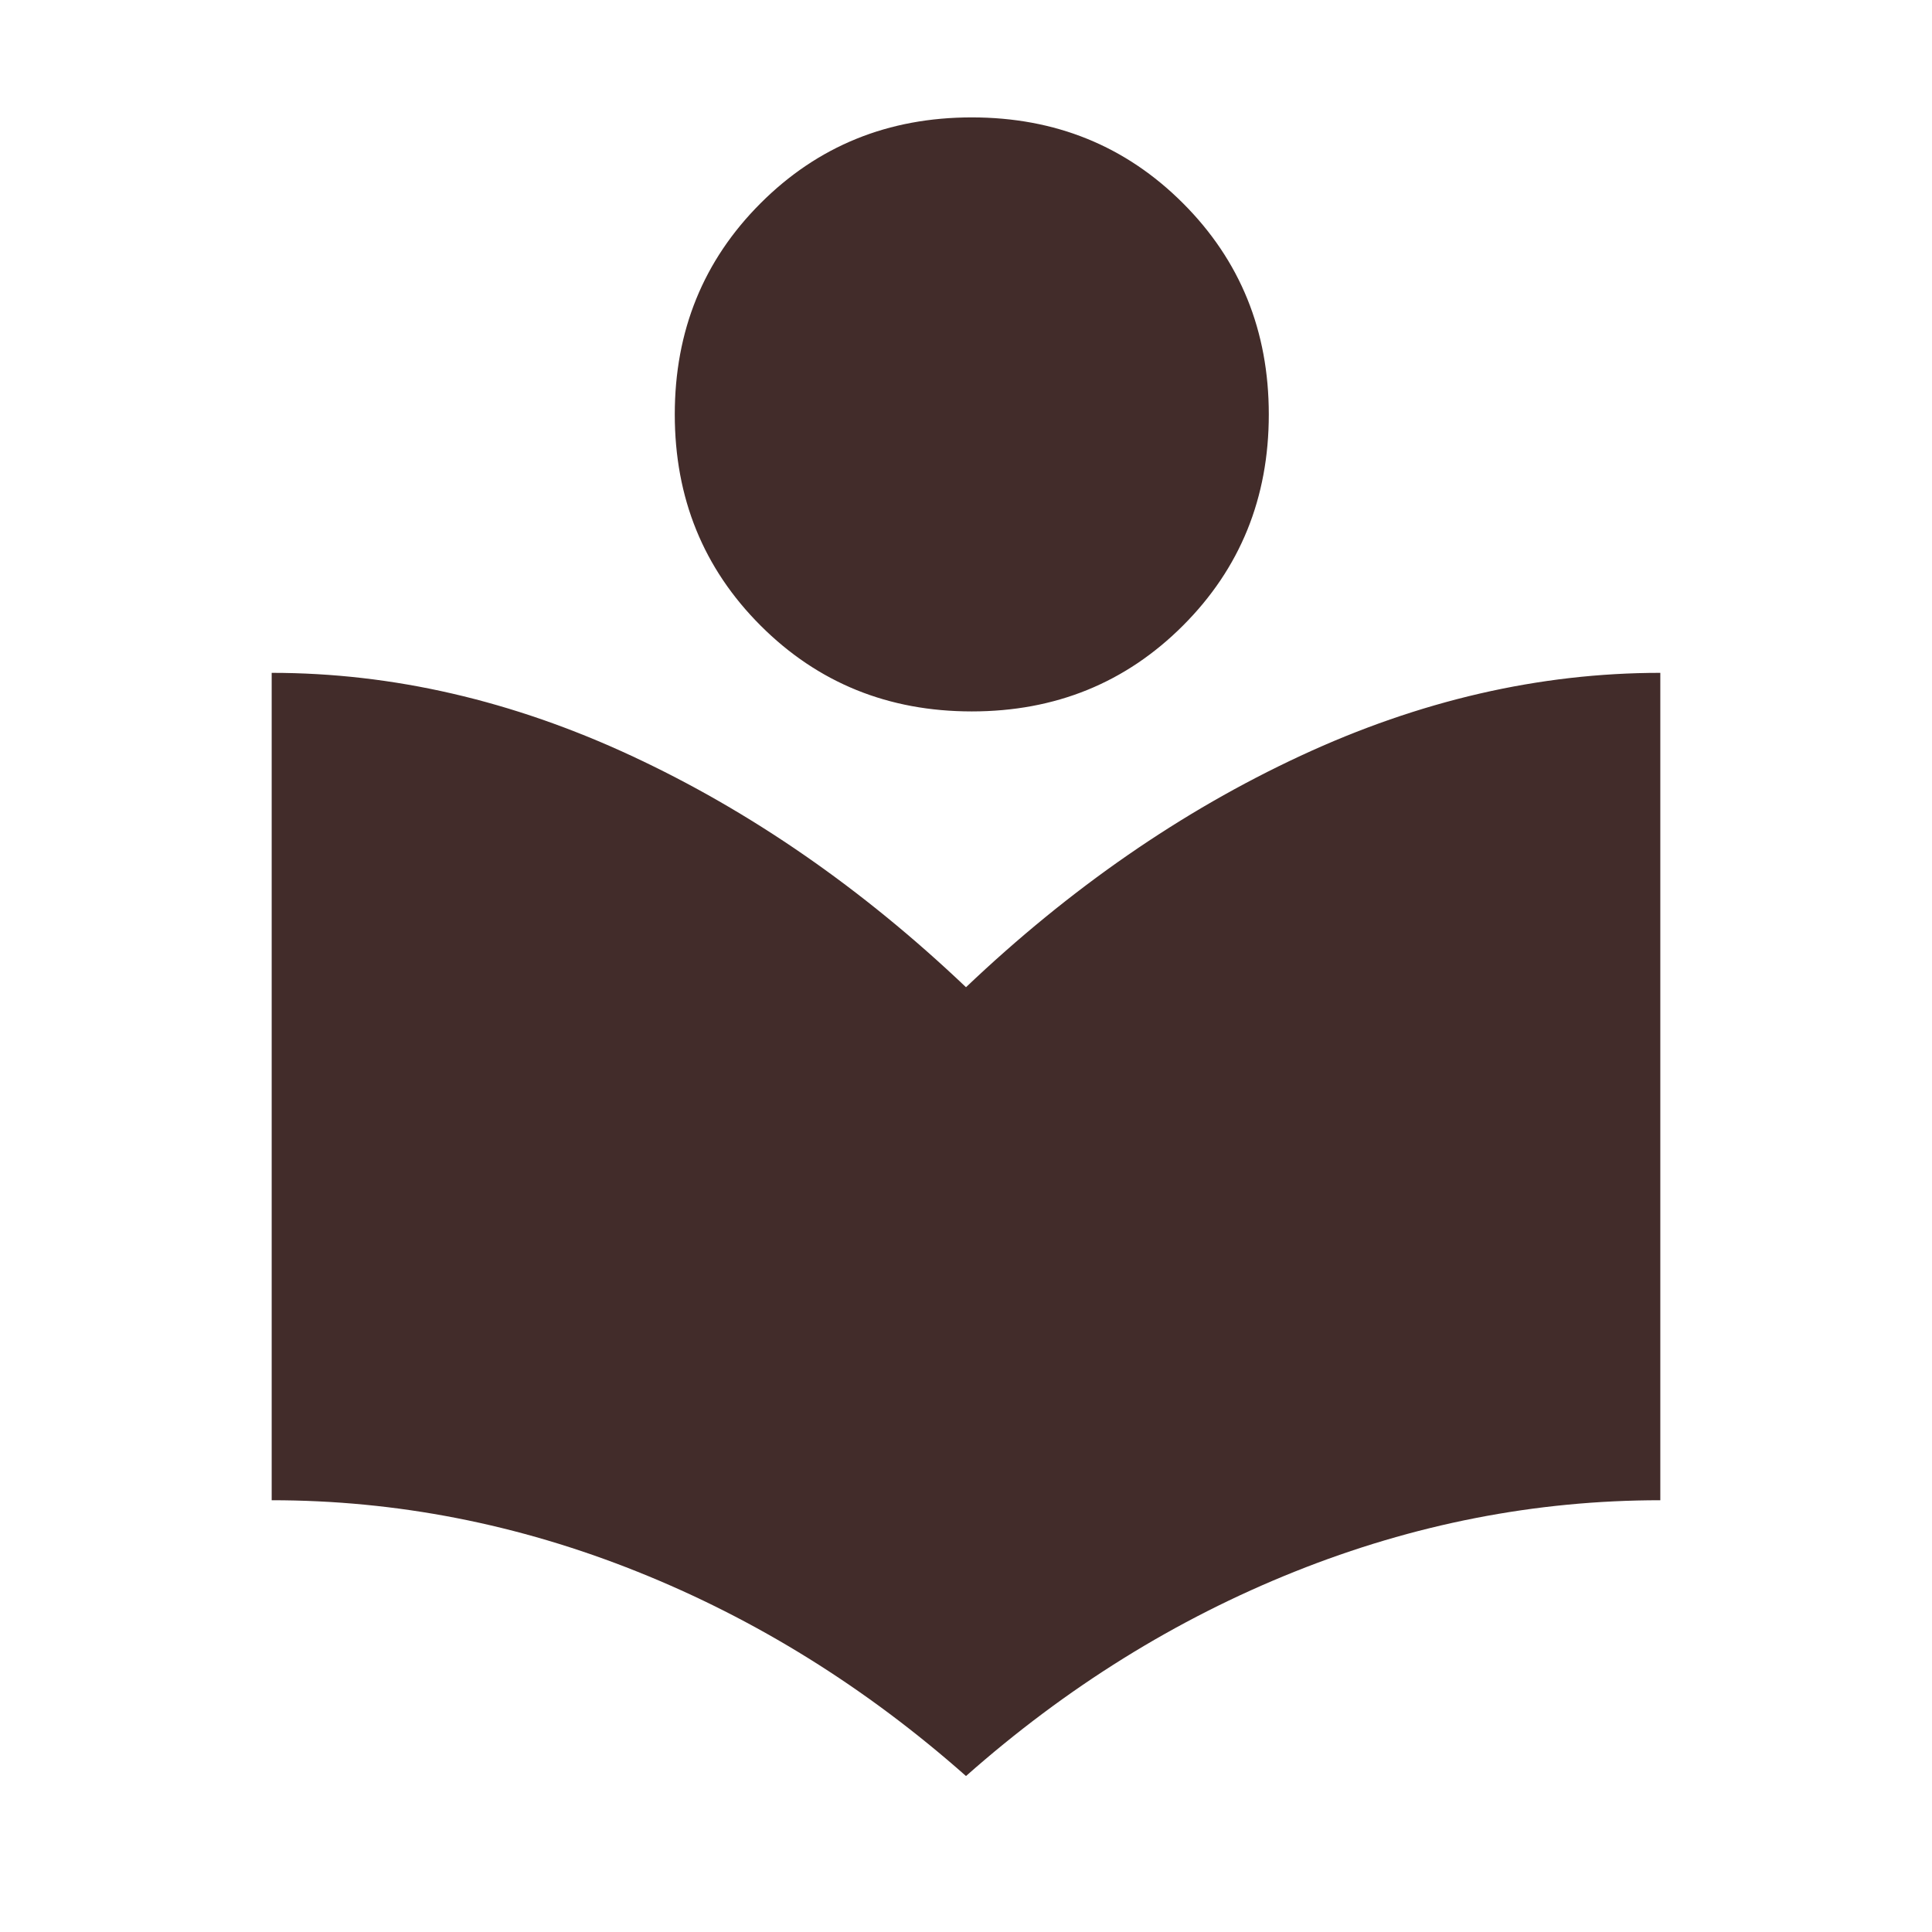 <svg width="500" height="500" viewBox="0 0 500 500" fill="none" xmlns="http://www.w3.org/2000/svg">
<path d="M250 459.635C224.045 436.675 195.677 419.039 164.898 406.727C134.119 394.416 102.59 388.26 70.312 388.26V174.132C101.591 174.132 132.621 181.286 163.401 195.595C194.18 209.903 223.047 229.868 250 255.49C276.953 229.868 305.82 209.903 336.599 195.595C367.379 181.286 398.409 174.132 429.688 174.132V388.26C397.411 388.26 365.881 394.416 335.102 406.727C304.323 419.039 275.955 436.675 250 459.635ZM251.497 184.115C229.868 184.115 211.65 176.71 196.842 161.903C182.035 147.096 174.631 128.878 174.631 107.248C174.631 85.619 182.035 67.401 196.842 52.593C211.65 37.786 229.868 30.382 251.497 30.382C273.127 30.382 291.345 37.786 306.152 52.593C320.96 67.401 328.364 85.619 328.364 107.248C328.364 128.878 320.96 147.096 306.152 161.903C291.345 176.71 273.127 184.115 251.497 184.115Z" fill="#422C2A"/>
</svg>
